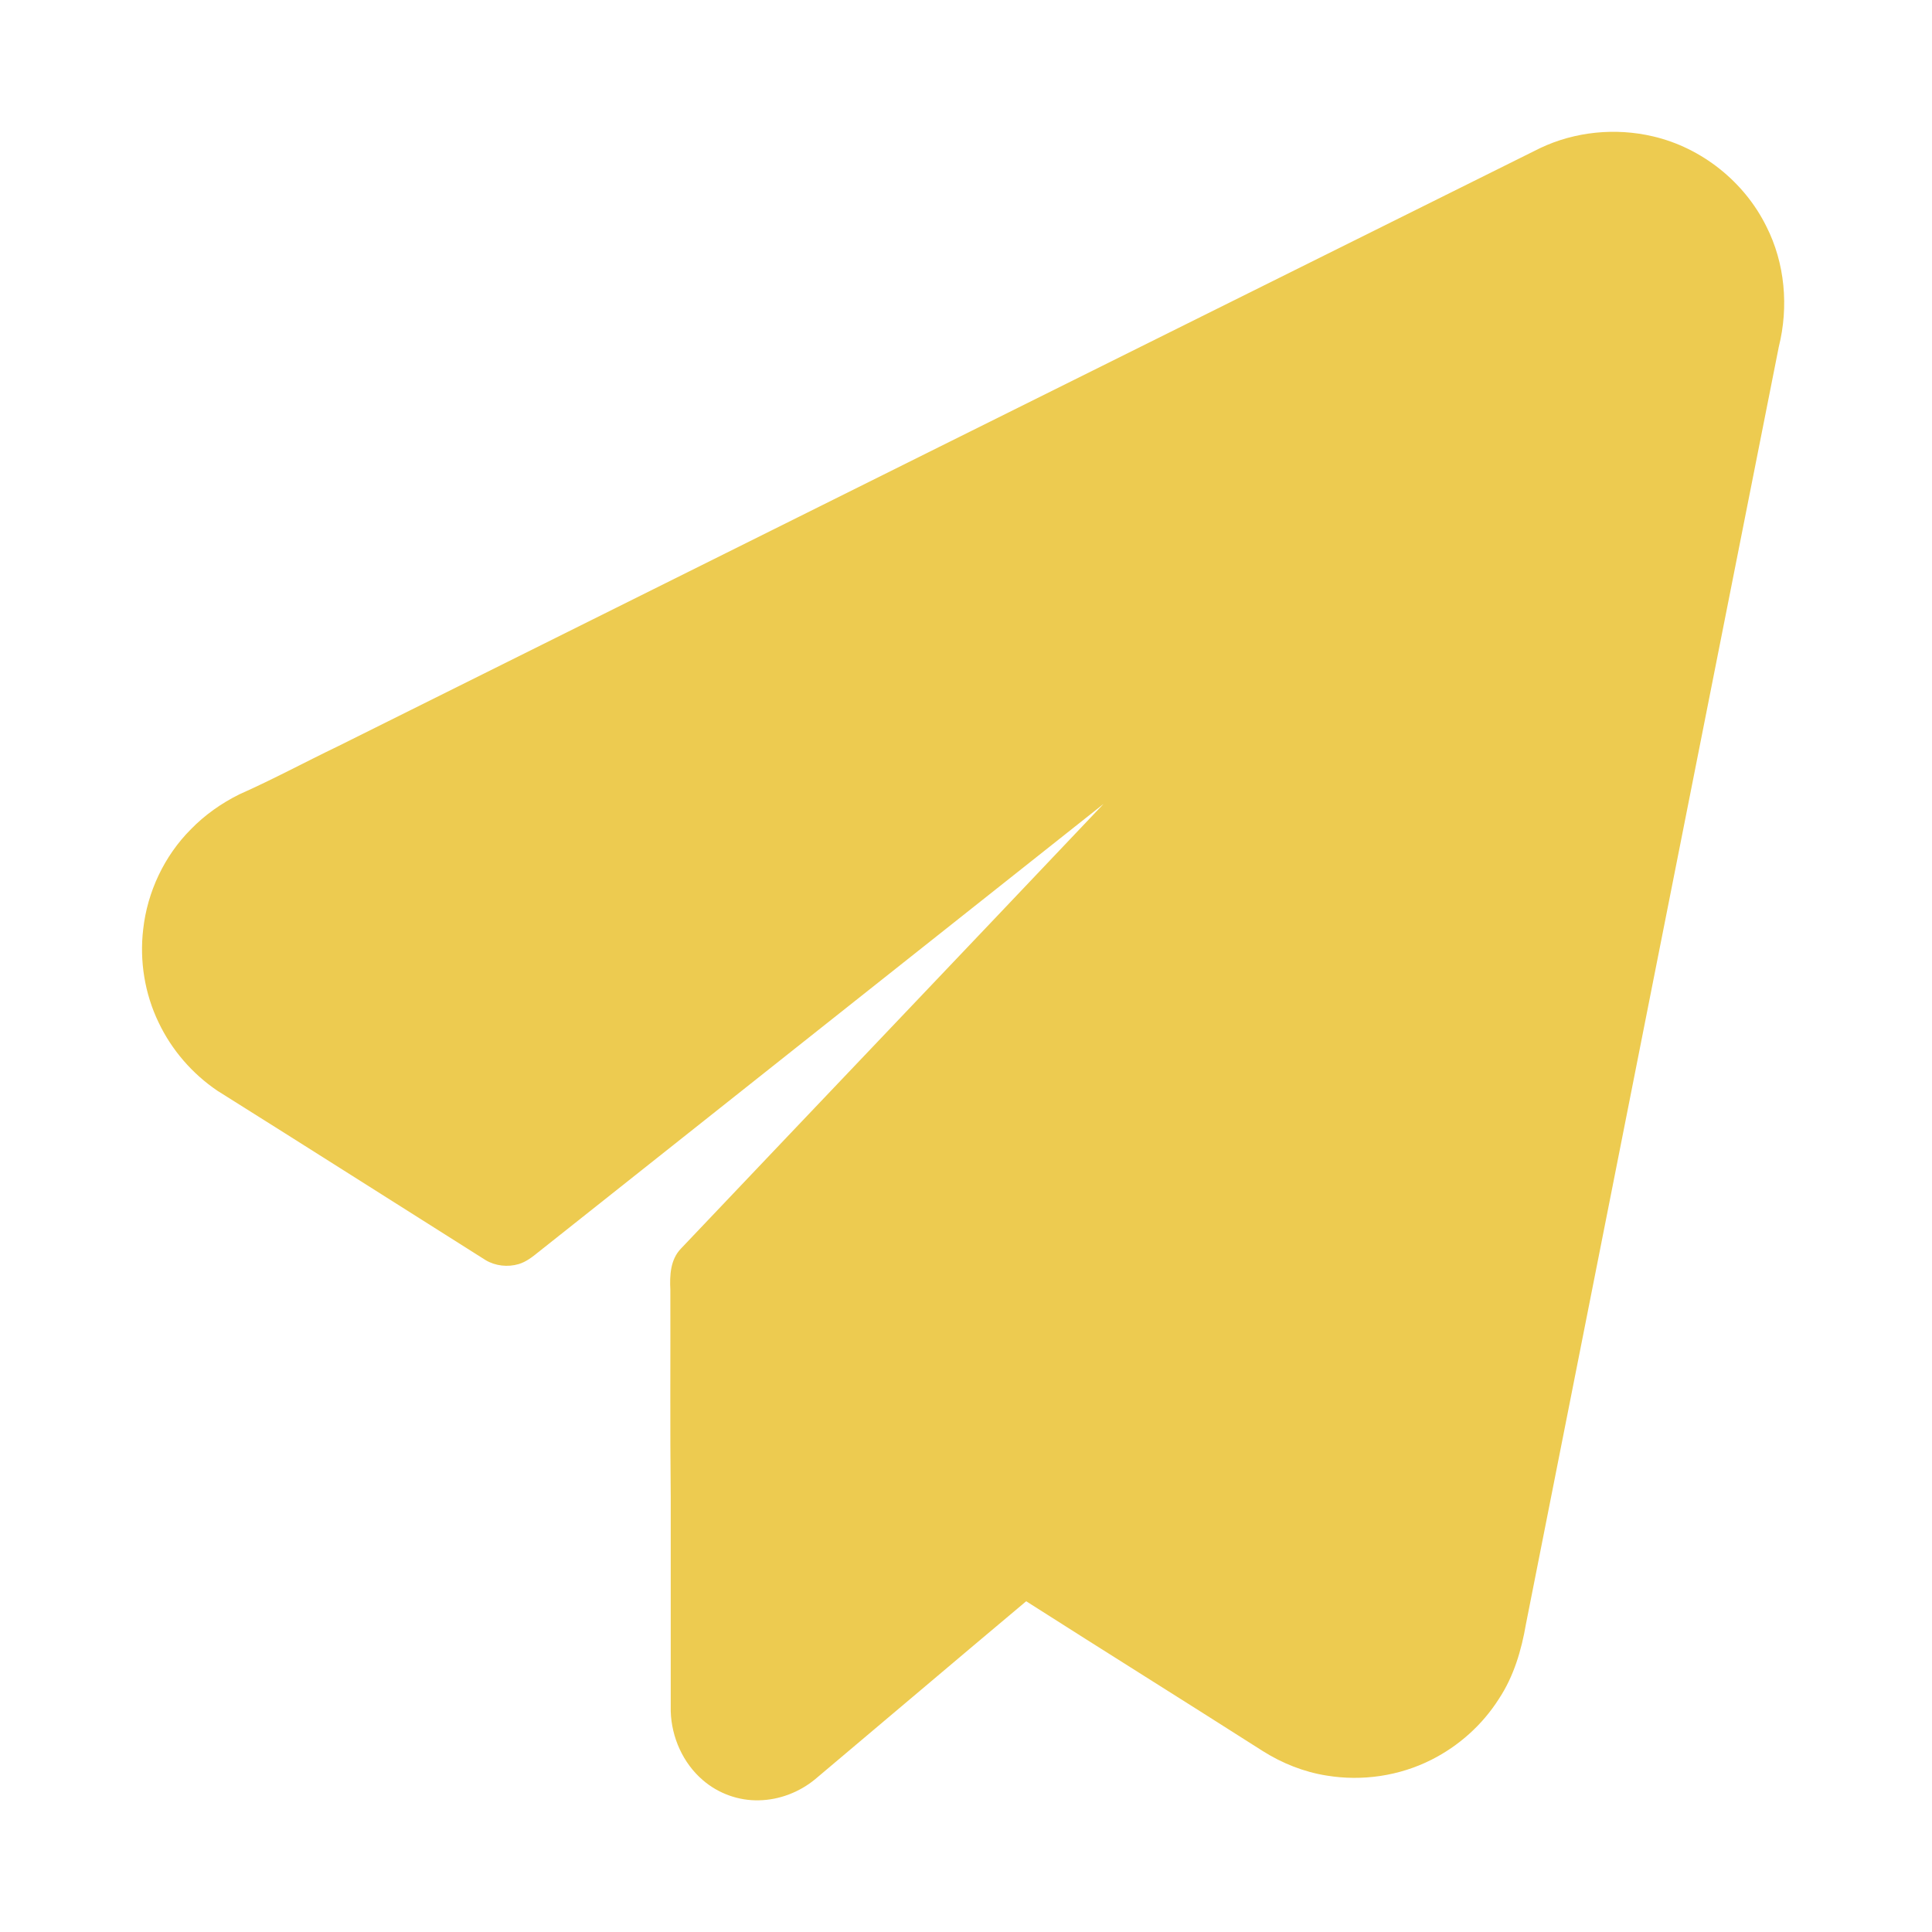 <?xml version="1.0" standalone="no"?><!DOCTYPE svg PUBLIC "-//W3C//DTD SVG 1.1//EN" "http://www.w3.org/Graphics/SVG/1.1/DTD/svg11.dtd"><svg t="1684301679523" class="icon" viewBox="0 0 1024 1024" version="1.1" xmlns="http://www.w3.org/2000/svg" p-id="2577" xmlns:xlink="http://www.w3.org/1999/xlink" width="200" height="200"><path d="M816.3 78.5c18.5-8.8 40-10.9 59.9-6.2 25.7 6 48.3 24 60 47.7 9.9 19.5 11.9 42.6 6.6 63.8-44.7 225.6-89.4 451.3-134 676.9-2.4 14-6.5 27.9-14.4 39.8-8.7 13.7-21.2 24.9-35.7 32.2-17 8.6-36.7 11.5-55.5 8.4-12.1-1.9-23.6-6.5-33.9-13-41.7-26.6-83.7-52.8-125.4-79.4-37.3 31.3-74.4 62.8-111.7 94.2-8.3 6.9-19 11.1-29.9 11.3-10.8 0.3-21.6-3.6-29.8-10.7-10.5-9-16.6-22.7-17-36.5V793.2c-0.4-36.5-0.1-73.1-0.2-109.6-0.4-7.6 0-16 5.6-21.8 74.6-78.6 149.4-157 224-235.7-99.8 79.1-199.7 158.3-299.5 237.5-3.2 2.6-6.5 5.2-10.5 6.4-5.8 1.7-12.3 1-17.5-2.1-47.4-29.9-94.7-60-142.2-89.8-13.3-9-24.2-21.6-31.1-36.1-7.4-15.3-10.2-32.7-8.2-49.5 2.2-19.8 11.2-38.9 25.3-53 7.4-7.6 16.2-13.8 25.7-18.5 17.8-7.9 35-17.2 52.5-25.6C391.8 289.6 604 184 816.3 78.5z" p-id="2578" fill="#edcb50"></path></svg>